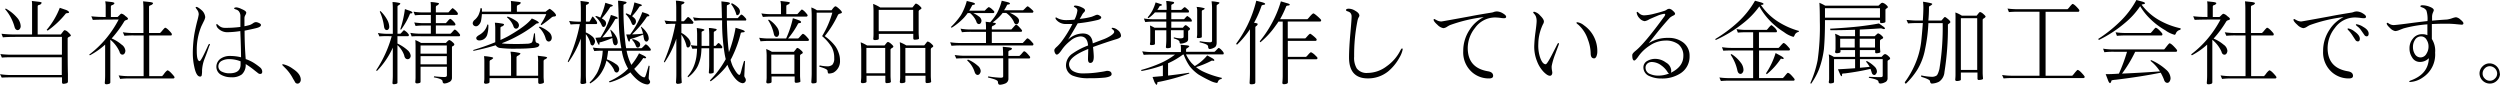 <svg xmlns="http://www.w3.org/2000/svg" viewBox="0 0 549.5 18.59"><title>txt_greeting2</title><g id="レイヤー_2" data-name="レイヤー 2"><path d="M7,.21,8.54.39c.4.05.61.12.61.21S9,1,8.65,1.07s-.37.2-.37.41V7.58h5.08L13.81,7q.27-.37.41-.37a1.49,1.49,0,0,1,.74.43q.6.55.61.72t-.33.29q-.37.19-.37.35,0,6.25.06,7.87v1.64a.38.38,0,0,1-.25.35,2.52,2.52,0,0,1-.74.14q-.29,0-.31-.33V17h-11q-1.39,0-2.25.06L0,16.31a16.23,16.23,0,0,0,2.58.18h11V12.58H2.68q-1.41,0-2.27.08l-.33-.78a21.06,21.06,0,0,0,2.6.14H13.61V8.11H3.54q-2.05,0-2.91.1L.33,7.42a27.57,27.57,0,0,0,3.2.16H7.05V1.23A7.26,7.26,0,0,0,7,.21ZM1.27,1.88a8.93,8.93,0,0,1,2.48,2,3,3,0,0,1,.8,1.88,1,1,0,0,1-.18.57.63.63,0,0,1-.45.29q-.53,0-.72-.7A10,10,0,0,0,1.11,2Zm11.88-.16,1.39.47q.64.27.64.55c0,.07-.11.11-.33.14a1,1,0,0,0-.37.08,19.35,19.35,0,0,1-4,3.77l-.23-.16A16.84,16.84,0,0,0,13.14,1.72Z"/><path d="M23.13.29l1.45.16c.38.07.57.15.57.25s-.15.31-.45.41a.36.36,0,0,0-.33.37V3.73h1.48l.37-.35Q26.55,3,26.7,3a1.73,1.73,0,0,1,.84.51q.59.41.59.61t-.39.29a.83.83,0,0,0-.39.23,24.69,24.69,0,0,1-2.81,3.81A8.25,8.25,0,0,1,26.72,9.8a1.85,1.85,0,0,1,.84,1.35,1.13,1.13,0,0,1-.18.59.55.55,0,0,1-.45.27q-.51,0-.68-.7a7.14,7.14,0,0,0-2-2.58v9.38a.31.31,0,0,1-.21.29,1.82,1.82,0,0,1-.64.12q-.37,0-.37-.31.08-.84.08-1.72V9.8a16,16,0,0,1-3.36,2.36L19.61,12a22.07,22.07,0,0,0,3.71-3.54A23.47,23.47,0,0,0,26.08,4.3q-4.51,0-5.68.08l-.33-.8A23.69,23.69,0,0,0,23,3.73h.23V1.23A6.25,6.25,0,0,0,23.13.29ZM27,7.09a14,14,0,0,0,2.4.16h2.13V2.09q0-1-.08-1.8L33,.45c.43.07.64.15.64.25s-.17.34-.51.45-.37.2-.37.41V7.25h2.42a3.54,3.54,0,0,0,.49-.53q.53-.63.63-.62.27,0,.88.63t.59.78q0,.29-.21.29H32.8v8.93h2.83a3.63,3.63,0,0,0,.49-.59,3.26,3.26,0,0,1,.66-.68q.31,0,.94.68t.64.82q0,.29-.31.29H28.5a15.33,15.33,0,0,0-2.09.1l-.33-.78a14.12,14.12,0,0,0,2.42.16h3.07V7.79H29.44a19.28,19.28,0,0,0-2.09.08Z"/><path d="M46,10.1q-.47,1.39-1,2.73a8.22,8.22,0,0,0-.59,2.66,4.87,4.87,0,0,1-.08,1.09.33.33,0,0,1-.35.25q-.84,0-1.29-2.21a13.58,13.58,0,0,1-.31-2.79,27.06,27.06,0,0,1,.33-4.26q.23-1.33.64-2.93a11.31,11.31,0,0,0,.33-1.46,1.66,1.66,0,0,0-.37-1.05L43,1.68c0-.1.06-.16.2-.16s.56.22,1.05.66a2.3,2.3,0,0,1,.86,1.6,3,3,0,0,1-.33.92q-.27.55-.53,1.09a13.59,13.59,0,0,0-1,5.41q0,2.23.64,2.23.31,0,1.89-3.52c.09-.17.16-.25.2-.25a.14.14,0,0,1,.16.16A1,1,0,0,1,46,10.1ZM57.2,16.25a.73.73,0,0,1-.51-.2L56,15.51A17.87,17.87,0,0,0,54,14.08a2.81,2.81,0,0,1-.84,2.27,3.55,3.55,0,0,1-2.34.63,4.4,4.4,0,0,1-2.13-.49,2,2,0,0,1-1.13-1.82,2.16,2.16,0,0,1,1-1.82,3.5,3.5,0,0,1,2-.55,10.11,10.11,0,0,1,2.42.29q0-1.91-.16-5.76a20.69,20.69,0,0,1-2.79.25,2.74,2.74,0,0,1-2-.76,1.35,1.35,0,0,1-.49-.88c0-.1.06-.16.2-.16q-.08,0,.47.43a1.87,1.87,0,0,0,1.21.41,24.37,24.37,0,0,0,3.42-.2l0-2.27a1.71,1.71,0,0,0-.37-1.21,1.37,1.37,0,0,0-.66-.37c-.25-.1-.37-.19-.37-.25s.19-.2.57-.2A3.7,3.7,0,0,1,53.13,2q1,.41,1,.8a1.42,1.42,0,0,1-.2.51,1.33,1.33,0,0,0-.2.68q0,.31,0,.88v.9a11.75,11.75,0,0,0,1.21-.29,3.39,3.39,0,0,0,.68-.37,1.18,1.18,0,0,1,.61-.25,1.7,1.7,0,0,1,.7.2q.43.19.43.43,0,.43-1,.68t-2.6.57q0,3.16.25,6.25A8.17,8.17,0,0,1,56.06,14a13.6,13.6,0,0,1,1.13.84,1.25,1.25,0,0,1,.45.9Q57.64,16.25,57.2,16.25Zm-4.32-2.77A6.72,6.72,0,0,0,50.36,13a3.34,3.34,0,0,0-1.58.35A1.36,1.36,0,0,0,48,14.65a1.26,1.26,0,0,0,.84,1.13,3.54,3.54,0,0,0,1.6.33q2.44,0,2.44-1.93Z"/><path d="M66.11,17.52a.89.89,0,0,1-.2.59.65.65,0,0,1-.53.27.62.62,0,0,1-.53-.33,6.58,6.58,0,0,0-.41-.7,9.31,9.31,0,0,0-1.62-2.27q-.78-.78-.78-.8c0-.12.06-.17.18-.16a5.63,5.63,0,0,1,2.15,1Q66.11,16.25,66.11,17.52Z"/><path d="M83.06,7.25a12.61,12.61,0,0,0,2.42.18h.86V2.09A15.14,15.14,0,0,0,86.27.45q.51,0,1.23.14.49.08.49.2t-.35.37a.33.33,0,0,0-.27.33V7.42H88a4.13,4.13,0,0,0,.37-.37q.35-.41.43-.41t.64.45q.43.47.43.57,0,.29-.16.29H87.36V9.57A9.24,9.24,0,0,1,89.55,11a1.92,1.92,0,0,1,.72,1.23.81.81,0,0,1-.2.57.59.59,0,0,1-.45.21q-.63,0-.78-.86a5.48,5.48,0,0,0-1.48-2.23V18.2c0,.09-.07.16-.2.21a2.1,2.1,0,0,1-.59.1.27.27,0,0,1-.31-.23q.08-.94.08-1.72V10.47a17.87,17.87,0,0,1-3.5,5.14l-.16-.16a26.09,26.09,0,0,0,3.42-7.5h-.62A19,19,0,0,0,83.39,8Zm.57-4.82a8,8,0,0,1,1.52,2,3.46,3.46,0,0,1,.41,1.48.81.81,0,0,1-.16.49.45.45,0,0,1-.37.21q-.51,0-.62-.78a11.05,11.05,0,0,0-.94-3.28ZM89,2l1.13.39c.34.13.51.26.51.39s-.08.13-.25.16-.25,0-.27.08a16.31,16.31,0,0,1-2,3.54L88,6.39A24,24,0,0,0,89,2Zm1.89.57a14,14,0,0,0,2.4.16H94.7V1.31a6.65,6.65,0,0,0-.06-.86q.55,0,1.33.14.53.08.53.2t-.39.41a.36.36,0,0,0-.31.37V2.73h2.75a4.34,4.34,0,0,0,.39-.43q.47-.51.55-.51t.68.53q.47.51.47.63c0,.22-.07.33-.21.33H95.8v1.8H98a4.85,4.85,0,0,0,.41-.45,2.49,2.49,0,0,1,.51-.49q.21,0,.7.51a2.34,2.34,0,0,1,.49.64c0,.21-.08.31-.25.31H95.8V7.42H99A2.8,2.8,0,0,0,99.43,7q.43-.49.51-.49.23,0,.7.51t.49.66q0,.29-.23.29H92.61A20.14,20.14,0,0,0,90.48,8l-.29-.78a12.61,12.61,0,0,0,2.42.18H94.7V5.61H93.47a16,16,0,0,0-2.13.1l-.29-.78a14.12,14.12,0,0,0,2.42.16H94.7V3.28H93.3a19.28,19.28,0,0,0-2.09.08Zm.39,6.23a8.91,8.91,0,0,1,1.27.64H98l.35-.37q.29-.27.43-.27a1.7,1.7,0,0,1,.59.37q.49.41.49.57a.38.38,0,0,1-.25.35c-.18.08-.27.17-.27.27v6.8a1,1,0,0,1-.7.92,2.28,2.28,0,0,1-.94.27q-.39,0-.43-.51T95.35,17l.08-.23a21.4,21.4,0,0,0,2.27.16q.53,0,.53-.39V14.67H92.44V18c0,.1-.07.18-.2.23a1.91,1.91,0,0,1-.57.1q-.39,0-.39-.33a8.35,8.35,0,0,0,.06-1v-6.8Q91.34,9.49,91.29,8.81Zm1.15,3h5.78V10H92.44Zm0,2.34h5.78v-1.8H92.44Z"/><path d="M112.29.21l1.54.18c.43.05.64.12.64.21s-.17.35-.51.47a.41.41,0,0,0-.35.41V2.58h6.31q.27-.23.47-.37t.39-.27q.18,0,.9.64.53.53.53.78t-.45.27a.9.9,0,0,0-.57.25A26.66,26.66,0,0,1,119,5.53l-.16-.16a12.33,12.33,0,0,0,1.23-2.27H105.92a10.88,10.88,0,0,1-.16,1.31,1.83,1.83,0,0,1-.64,1.17.76.76,0,0,1-.49.2.81.81,0,0,1-.53-.21.71.71,0,0,1-.2-.49,1.15,1.15,0,0,1,.49-.76,3.5,3.5,0,0,0,.78-1,5.52,5.52,0,0,0,.45-1.54l.31.08v.7h6.41V1.23A9.57,9.57,0,0,0,112.29.21ZM108.77,5q.59,0,1.45.16c.38.05.57.12.57.21s-.14.34-.43.43S110,6,110,6.15V8.79q.88-.39,1.64-.8,4.08-2.32,5.25-3.93a8.13,8.13,0,0,1,.9.41q.64.33.64.53c0,.08-.09.12-.27.14s-.31.06-.33.1a26.7,26.7,0,0,1-4.14,2.71,24.06,24.06,0,0,1-3.38,1.54.6.6,0,0,0,.21.08q1,.1,3,.1,1.29,0,2.36-.06a2,2,0,0,0,1-.25,1.19,1.19,0,0,0,.23-.61q.14-.59.27-1.41h.21q.06,1.29.12,1.7a.53.53,0,0,0,.25.37c.39.1.59.25.59.43s-.12.34-.37.49a4.59,4.59,0,0,1-1.23.23q-1.31.14-3.4.14a25.22,25.22,0,0,1-3.67-.16,1.25,1.25,0,0,1-.82-.45.53.53,0,0,1-.1-.14l-.8.23q-1.72.51-4.08,1L104,11q2.7-.82,4.86-1.72V6.23A9.37,9.37,0,0,0,108.77,5Zm-1.64.37.21.08a6.69,6.69,0,0,1-.27,2.25,1.78,1.78,0,0,1-1,1.05,2.09,2.09,0,0,1-.76.14.78.78,0,0,1-.47-.16.51.51,0,0,1-.16-.37q0-.29.66-.68a3.9,3.9,0,0,0,1.09-.9A3.53,3.53,0,0,0,107.13,5.37Zm5.08,6q.63,0,1.54.18.64.1.64.23t-.51.45q-.35.12-.35.41v4h4.75V13.36a7.14,7.14,0,0,0-.08-1.11l1.45.18q.6.1.61.23t-.47.39a.41.41,0,0,0-.31.39V16.8q0,.43.08,1.23c0,.13-.09.23-.27.29a2.23,2.23,0,0,1-.66.12q-.29,0-.33-.33v-.94h-10.7V18a.31.31,0,0,1-.21.29,2.05,2.05,0,0,1-.64.12.34.34,0,0,1-.37-.33,4.12,4.12,0,0,0,.08-.76V13.44a6.76,6.76,0,0,0-.08-1.09q.57,0,1.43.16.59.1.59.23t-.45.41c-.22.07-.33.19-.33.37v3.13h4.71V12.42A7.1,7.1,0,0,0,112.21,11.39Zm-.64-7.73a7.8,7.8,0,0,1,1.93,1,1.21,1.21,0,0,1,.57.88.94.94,0,0,1-.18.55.57.57,0,0,1-.45.23q-.45,0-.61-.61a4.73,4.73,0,0,0-1.41-1.89Zm7.05,2.21a6.37,6.37,0,0,1,2.05,1.21,1.7,1.7,0,0,1,.61,1.21,1,1,0,0,1-.16.57.68.68,0,0,1-.47.29q-.53,0-.72-.7A5.37,5.37,0,0,0,118.44,6Z"/><path d="M130.22,3.65q.18,0,.61.63a1.79,1.79,0,0,1,.43.72c0,.2-.08.29-.25.29h-2.25V7.13a5,5,0,0,1,1.33.8,1.68,1.68,0,0,1,.7,1.13,1.16,1.16,0,0,1-.18.61q-.18.33-.39.33a.53.53,0,0,1-.45-.49,5.35,5.35,0,0,0-1-2v8.83q0,.82.08,1.82c0,.09-.08.16-.25.21a2.31,2.31,0,0,1-.61.1q-.37,0-.41-.31.08-1,.08-1.82V8.48a21.43,21.43,0,0,1-2.73,5.2l-.14-.16a35.21,35.21,0,0,0,2.66-8.22h-.16q-.9,0-1.87.08l-.33-.78a14.26,14.26,0,0,0,2.21.16h.37V2q0-1-.08-1.8l1.35.18c.35.05.53.12.53.21s-.13.3-.39.39-.29.16-.29.31V4.75h.78c.09-.13.21-.32.35-.57S130.17,3.65,130.22,3.65Zm.08,6.8a14.12,14.12,0,0,0,2.42.16h3.85a32.17,32.17,0,0,1-.53-5.1q-.12-4.35-.2-5.35.57,0,1.33.16c.36.05.55.12.55.21s-.12.27-.37.35-.31.18-.31.27a64.06,64.06,0,0,0,.47,8.71q.06.39.12.74H141a2.82,2.82,0,0,0,.43-.39c.29-.31.46-.47.51-.47s.38.17.66.51.45.53.45.61-.05.29-.16.29h-5.16a11.54,11.54,0,0,0,1.05,3.11,13.41,13.41,0,0,0,1.68-2.54l1.05.51c.34.18.51.33.51.43s-.1.16-.31.16l-.31-.08a15.91,15.91,0,0,1-2,2.4Q140.86,17,141.64,17q.18,0,.41-.8l.53-1.78.21.08q-.22,2.52-.21,2.71a1.12,1.12,0,0,0,.16.39,1,1,0,0,1,.16.39.61.61,0,0,1-.62.57q-1.8-.16-3.73-2.66l-.29.21a13.81,13.81,0,0,1-4.26,2l-.16-.21a13.89,13.89,0,0,0,3.54-2.17l.68-.64a11.56,11.56,0,0,1-1.31-3.46l-.08-.47h-3q-.12,1-.29,1.88a7.92,7.92,0,0,1,2,1.05,1.42,1.42,0,0,1,.72,1.07,1.06,1.06,0,0,1-.16.53.48.48,0,0,1-.37.25q-.47,0-.62-.62a5.8,5.8,0,0,0-1.66-2,7.82,7.82,0,0,1-.8,2.11A7.42,7.42,0,0,1,131.39,17a7.06,7.06,0,0,1-1.7,1.35l-.08-.25a6.45,6.45,0,0,0,1.21-1.43,5.72,5.72,0,0,0,.78-1.46,12.7,12.7,0,0,0,.88-4.06q-1.29,0-1.86.08ZM133.05.61l.84.27q.8.19.8.35c0,.09-.1.16-.29.2s-.29.11-.33.21a16.69,16.69,0,0,1-1.8,2.4l.16.1a3.67,3.67,0,0,1,.45.31.91.91,0,0,1,.33.7.86.86,0,0,1-.18.53.46.46,0,0,1-.39.25q-.22,0-.39-.39a4.9,4.9,0,0,0-1.41-1.89l.16-.14a4.36,4.36,0,0,1,.94.35A15.56,15.56,0,0,0,133.05.61Zm1.23,2.68q.55.16,1,.33c.33.1.49.23.49.37s-.08.12-.25.14-.29.06-.31.1a22.2,22.2,0,0,1-2.83,4q1.09-.08,2.17-.2a13.83,13.83,0,0,0-.41-1.43l.06-.08a5.2,5.2,0,0,1,1.21,1.46,2.82,2.82,0,0,1,.37,1.35.7.7,0,0,1-.16.41.39.39,0,0,1-.33.21q-.39,0-.53-.55t-.16-1.05a21.19,21.19,0,0,1-2.54.92c-.2,0-.29.07-.29.14a2.11,2.11,0,0,0,0,.23q-.06.23-.12.23t-.35-.51l-.43-1.05L132,8.22A20.05,20.05,0,0,0,134.28,3.28ZM139.44.53l.86.27q.78.19.78.35c0,.09-.09.16-.27.2s-.29.1-.33.21a12.11,12.11,0,0,1-1.56,2,.24.24,0,0,1,.1.06q.18.14.43.37a1,1,0,0,1,.33.74.81.81,0,0,1-.18.53.49.49,0,0,1-.39.25q-.19,0-.37-.37a5.37,5.37,0,0,0-1.33-2.05l.14-.16a6.27,6.27,0,0,1,.94.43A14.46,14.46,0,0,0,139.44.53Zm1.74,2.13,1.05.35c.33.14.49.29.49.43s-.08.12-.25.14a.68.68,0,0,0-.27.08,20.73,20.73,0,0,1-3.28,3.89q1.11,0,2.42-.16a12,12,0,0,0-.47-1.45l.06-.08a5.51,5.51,0,0,1,1.27,1.39,2.37,2.37,0,0,1,.39,1.27.7.7,0,0,1-.16.41.38.38,0,0,1-.31.21q-.41,0-.55-.55t-.18-1a20.81,20.81,0,0,1-2.6.94c-.2,0-.29.08-.29.14a2.16,2.16,0,0,1-.06.25c0,.16-.09.23-.16.23s-.21-.19-.33-.57q-.08-.29-.31-1l.86,0A18.94,18.94,0,0,0,141.18,2.66Zm-2.11,5.94a2.89,2.89,0,0,1,1.35.61.81.81,0,0,1,.29.64.74.74,0,0,1-.2.47.5.5,0,0,1-.37.14q-.23,0-.41-.45a3.41,3.41,0,0,0-.82-1.27Z"/><path d="M146.06,4.51a14.12,14.12,0,0,0,2.42.16h.16V1.93a17.77,17.77,0,0,0-.08-1.78q.55,0,1.35.16c.35.05.53.12.53.21s-.13.31-.39.39-.29.16-.29.31V4.67h.53a2.76,2.76,0,0,0,.43-.43c.29-.34.46-.51.51-.51s.39.18.7.55.49.57.49.64-.08.31-.23.31h-2.42v2a4.53,4.53,0,0,1,1.33,1,2.15,2.15,0,0,1,.7,1.35,1.07,1.07,0,0,1-.18.59.48.48,0,0,1-.39.27q-.31,0-.37-.45a7,7,0,0,0-1.09-2.38v8.69q0,.82.08,1.8c0,.1-.08.18-.25.23a2.31,2.31,0,0,1-.61.1.36.36,0,0,1-.41-.33q.08-1,.08-1.8V8.5a21.78,21.78,0,0,1-2.58,5.23l-.16-.14a38.52,38.52,0,0,0,2.54-8.36q-1.45,0-2.05.06Zm5.78,5.41a11,11,0,0,0,1.39.14q0-1.05,0-2.48,0-.57-.08-1.43l1,.16q.68.12.68.25t-.35.27c-.17.07-.26.15-.27.25q0,1.8,0,3h1.68V7.79a15.48,15.48,0,0,0-.08-1.64q.49,0,1.19.14.53.06.53.2t-.37.37a.32.32,0,0,0-.27.31v2.91h.41a2.15,2.15,0,0,0,.27-.31,1.58,1.58,0,0,1,.33-.31q.18,0,.53.39t.33.47c0,.2-.05.29-.16.29h-1.72v5.25c0,.09-.07.16-.2.21a2,2,0,0,1-.59.1q-.27,0-.29-.23.08-.94.08-1.72V10.61h-1.7a12.2,12.2,0,0,1-.08,1.27,8.12,8.12,0,0,1-.53,2.15,5.13,5.13,0,0,1-.86,1.52A6.69,6.69,0,0,1,151.22,17l-.08-.23a8.05,8.05,0,0,0,1.29-2.05,9.29,9.29,0,0,0,.64-2.25,14.74,14.74,0,0,0,.14-1.78c-.44,0-.79,0-1,.06Zm.49-6.11a12.61,12.61,0,0,0,2.42.18h3.93q-.06-2.89-.12-3.69l1.33.16c.36.07.55.15.55.25s-.12.25-.37.33-.31.18-.31.27q0,1.43,0,2.68h2.4l.33-.37q.37-.41.43-.41.23,0,.66.45t.45.57c0,.2-.05.29-.16.29h-4.1q.06,3,.25,5.16.08,1,.2,1.78a28.68,28.68,0,0,0,1.46-5.35q.64.18,1.29.39t.72.39c0,.14-.12.21-.37.21s-.49.09-.49.16a25.81,25.81,0,0,1-1.74,4.9,10.85,10.85,0,0,1-.51,1,9.1,9.1,0,0,0,.47,1.39q1,1.91,1.48,1.91.19,0,.43-1t.59-2.09l.21.08q-.16,3-.16,3.28a1.13,1.13,0,0,0,.2.41,1.19,1.19,0,0,1,.14.45.73.73,0,0,1-.7.7q-1.33-.14-2.71-2.62a9.54,9.54,0,0,1-.64-1.43l-.41.57a17.94,17.94,0,0,1-3.28,3.07l-.16-.21A20.67,20.67,0,0,0,159.52,13a14.6,14.6,0,0,1-.29-1.46,42,42,0,0,1-.51-6q0-.55,0-1.07h-3.95a20.15,20.15,0,0,0-2.13.08ZM160.85.7a4.84,4.84,0,0,1,1.46,1.05,1.2,1.2,0,0,1,.33.74,1,1,0,0,1-.16.55.6.6,0,0,1-.49.31q-.12,0-.23-.45a6.36,6.36,0,0,0-1.07-2Z"/><path d="M174.27,4q.64.19,1.21.41c.39.13.59.28.59.45s-.1.17-.29.2-.33.07-.35.12a18.32,18.32,0,0,1-2.21,3.28h2.21a3.27,3.27,0,0,0,.47-.49q.47-.53.55-.53.27,0,.78.55t.57.68c0,.22-.08.33-.23.33h-8.28a19.81,19.81,0,0,0-2.13.08l-.29-.78a14.12,14.12,0,0,0,2.42.16h3.5A21.58,21.58,0,0,0,174.27,4ZM171.54.21,173,.39c.4.05.61.12.61.21s-.16.33-.47.43a.35.35,0,0,0-.31.35V3.11h2.42a5.14,5.14,0,0,0,.43-.47c.33-.36.51-.55.57-.55s.41.2.76.59.51.61.51.68-.08.29-.25.29h-7.5a19.29,19.29,0,0,0-2.09.08l-.33-.78a14.12,14.12,0,0,0,2.42.16h1.89v-2A6.25,6.25,0,0,0,171.54.21Zm-3.12,10.57a7.88,7.88,0,0,1,1.25.61h4.82l.49-.61c.1-.17.21-.25.31-.25a1.78,1.78,0,0,1,.61.39q.55.45.55.64t-.33.33q-.27.16-.27.35v4.32q0,.47.08,1.33c0,.09-.09.16-.27.21a2.62,2.62,0,0,1-.66.1q-.33,0-.33-.31V16.8h-5.08V18c0,.1-.07.18-.2.23a2,2,0,0,1-.59.1q-.37,0-.37-.33a6.33,6.33,0,0,0,.08-1V12.17A11.94,11.94,0,0,0,168.41,10.78ZM169,4.3a6.1,6.1,0,0,1,1.72,1.6,2.44,2.44,0,0,1,.53,1.45,1,1,0,0,1-.16.51.48.48,0,0,1-.37.25q-.47,0-.62-.61a8.76,8.76,0,0,0-1.27-3.07Zm.53,11.93h5.08V12h-5.08ZM183.64,1.39q.22,0,.9.64.51.47.51.7c0,.1-.12.19-.37.25s-.45.2-.49.29a23.17,23.17,0,0,1-2.91,4.67,10.68,10.68,0,0,1,2.32,2.21,5.64,5.64,0,0,1,.74,1.48,4.63,4.63,0,0,1,.29,1.64,2.85,2.85,0,0,1-1.46,2.7,3.09,3.09,0,0,1-1,.2q-.23,0-.27-.61-.06-.43-1.82-.9l.08-.29a8.29,8.29,0,0,0,1.64.21,1.67,1.67,0,0,0,1.15-.35,2,2,0,0,0,.41-1.43,4.88,4.88,0,0,0-.55-2.44,10.14,10.14,0,0,0-2.11-2.42,20.65,20.65,0,0,0,2.25-5.16H179.5V18c0,.1-.07.19-.21.25a2.62,2.62,0,0,1-.59.08q-.37,0-.37-.33.08-1.09.08-1.93V3.44q0-.74-.08-1.8a5.72,5.72,0,0,1,1.23.61h3.22c.18-.25.34-.46.49-.62S183.55,1.39,183.64,1.39Z"/><path d="M189.18,9.3a7.8,7.8,0,0,1,1.41.7h3.83l.45-.57c.13-.14.24-.21.33-.21a1.71,1.71,0,0,1,.59.35q.57.49.57.66t-.31.33q-.31.18-.31.37v5.7q0,.47.08,1.31c0,.09-.08.18-.23.25a3.65,3.65,0,0,1-.7.08q-.29,0-.29-.33V16.64h-4.14v1.31q0,.14-.23.23a2.52,2.52,0,0,1-.62.1q-.39,0-.39-.33a7.37,7.37,0,0,0,.08-1.07v-6A15.4,15.4,0,0,0,189.18,9.3Zm1.25,6.8h4.14V10.53h-4.14ZM191.91.86a8,8,0,0,1,1.56.78h7.09l.49-.62c.1-.16.21-.23.31-.23a1.84,1.84,0,0,1,.61.35q.57.49.57.66t-.35.33q-.27.18-.27.37V7.09q0,.49.08,1.35c0,.09-.08.16-.25.21a3.57,3.57,0,0,1-.68.08q-.33,0-.33-.29v-1h-7.58V8.52c0,.08-.07.15-.21.21a3,3,0,0,1-.64.08q-.37,0-.37-.29A8.06,8.06,0,0,0,192,7.42v-5A15.4,15.4,0,0,0,191.91.86Zm1.23,6h7.58V2.17h-7.58Zm4.63,2.42a7.55,7.55,0,0,1,1.43.7h3.95l.49-.62q.16-.23.29-.23a1.73,1.73,0,0,1,.63.35q.57.49.57.66t-.31.33a.48.48,0,0,0-.23.37v5.78q0,.47.08,1.31c0,.09-.08.18-.25.25a3.8,3.8,0,0,1-.68.08q-.31,0-.31-.33V16.64H199v1.31c0,.09-.07.17-.21.23a2.41,2.41,0,0,1-.64.1q-.37,0-.37-.33a7.37,7.37,0,0,0,.08-1.07v-6A15.4,15.4,0,0,0,197.77,9.3Zm1.23,6.8h4.39V10.53H199Z"/><path d="M220.18.16q.63.14,1.21.29c.39.09.59.2.59.33s-.1.17-.31.2-.29.06-.31.1a9.84,9.84,0,0,1-.66,1.17h4.18a4.11,4.11,0,0,0,.39-.35q.47-.51.61-.51t.84.63c.29.26.43.42.43.49s-.08.29-.23.29h-5a6.81,6.81,0,0,1,1.37.76q.7.49.7,1a.94.94,0,0,1-.18.55.49.49,0,0,1-.39.23q-.43,0-.61-.62a5.09,5.09,0,0,0-1.64-1.87h-.8a5,5,0,0,1-.51.61,9.7,9.7,0,0,1-1.72,1.5l.12,0q.64.1.64.23t-.53.45A.4.4,0,0,0,218,6v.47h4.3l.45-.49q.47-.55.55-.55.27,0,.8.59t.55.68q0,.29-.23.29H218V9.45h6.8l.45-.47q.47-.55.55-.55.27,0,.8.57t.55.66c0,.22-.08.33-.23.33H211.27a19.81,19.81,0,0,0-2.13.08l-.29-.78a14.12,14.12,0,0,0,2.42.16h5.45V7h-3.18a19.55,19.55,0,0,0-2.11.08l-.31-.78a12.61,12.61,0,0,0,2.42.18h3.18v-.7a7.1,7.1,0,0,0-.08-1l1,.12a11.87,11.87,0,0,0,1.5-2A11.9,11.9,0,0,0,220.18.16ZM212.5.21l1.25.31q.55.16.55.33c0,.1-.1.17-.29.2s-.29.06-.31.1q-.33.64-.66,1.19h3.4a3.07,3.07,0,0,0,.33-.33q.47-.45.59-.45a2.51,2.51,0,0,1,.78.55q.41.37.41.47c0,.2-.08.29-.25.29h-4.39a6.53,6.53,0,0,1,1.21.72,1.26,1.26,0,0,1,.61.92,1,1,0,0,1-.16.55.48.48,0,0,1-.37.23q-.47,0-.62-.62a4.87,4.87,0,0,0-1.37-1.8h-.51a10.83,10.83,0,0,1-.8,1,13.37,13.37,0,0,1-2.73,2.23L209,5.94a15.88,15.88,0,0,0,2.23-2.64A12.52,12.52,0,0,0,212.5.21Zm-2.66,11.88a14.12,14.12,0,0,0,2.42.16h8.22V12a16.36,16.36,0,0,0-.08-1.72l1.43.14q.59.1.59.23,0,.29-.45.41c-.22.07-.33.19-.33.37v.86h2.42a3.31,3.31,0,0,0,.47-.45q.47-.57.55-.57.27,0,.8.59t.55.68c0,.21-.08.31-.23.31h-4.55v4.36a1.11,1.11,0,0,1-.72,1.15,3.61,3.61,0,0,1-1.13.27c-.29,0-.44-.2-.45-.61s-.81-.64-2.21-1l.08-.23a20.34,20.34,0,0,0,2.71.29,1,1,0,0,0,.47-.08.36.36,0,0,0,.1-.29V12.81h-8.22q-1.48,0-2.09.06Zm2.91,1a7.55,7.55,0,0,1,2.13,1.33,1.65,1.65,0,0,1,.68,1.17,1,1,0,0,1-.2.59.55.55,0,0,1-.45.29q-.49,0-.7-.7a5.68,5.68,0,0,0-1.64-2.5Z"/><path d="M232,4c0-.13.06-.2.18-.2q-.16,0,.55.33a4.33,4.33,0,0,0,1.64.29q.78,0,1.8-.1a5.81,5.81,0,0,0,.64-2,.68.68,0,0,0-.39-.62c-.26-.14-.39-.23-.39-.25s.08-.23.25-.23a3.46,3.46,0,0,1,1.43.37q.78.33.78.7a.68.68,0,0,1-.2.39,2.07,2.07,0,0,0-.39.47q-.29.57-.59,1A14.58,14.58,0,0,0,240,3.67l.66-.27a1.69,1.69,0,0,1,.49-.16,1,1,0,0,1,.57.21q.33.19.33.37,0,.37-.78.57a32.51,32.51,0,0,1-4.39.74q-1.19,2.09-2.13,3.61A4.64,4.64,0,0,1,238,7.36q2,0,2.19,2.17l2.11-.8a8.62,8.62,0,0,0,1.6-.74q1-.6,1-1a.59.59,0,0,0-.27-.45q-.29-.25-.29-.31c0-.08.07-.12.21-.12a2,2,0,0,1,1.11.49,1.64,1.64,0,0,1,.74,1.27q0,.41-.9.7-2.11.63-5.25,1.76.16,1.56.16,2.13,0,1.37-.76,1.37-.51,0-.51-.86,0-.18.06-2.21-4.22,1.7-4.22,3.36A1.75,1.75,0,0,0,236,15.7a4.15,4.15,0,0,0,1.91.43,22.58,22.58,0,0,0,3.85-.29,14,14,0,0,0,1.52-.27q1.05,0,1.05.74,0,.53-1.43.74a30.62,30.62,0,0,1-3.5.14,9,9,0,0,1-3.59-.55,2.43,2.43,0,0,1-1.5-2.4,3.14,3.14,0,0,1,1.48-2.5A14.9,14.9,0,0,1,239.16,10Q239,8,237.48,8a3.84,3.84,0,0,0-2.25,1,8.75,8.75,0,0,0-1.8,1.88Q232.68,12,232.29,12q-.23,0-.41-.37a1.38,1.38,0,0,1-.14-.59q0-.29.59-.8a8.29,8.29,0,0,0,1-1.11,24.38,24.38,0,0,0,2.38-3.85l-1.39,0a2.76,2.76,0,0,1-1.8-.59Q232,4.24,232,4Z"/><path d="M259.5,9.84l1.35.12q.55.08.55.2t-.43.41a.37.37,0,0,0-.27.37v.45h6.23a2.82,2.82,0,0,0,.43-.39c.29-.31.46-.47.51-.47s.38.17.66.51a2.07,2.07,0,0,1,.45.61c0,.21-.06.31-.18.31h-8.11a8.76,8.76,0,0,0,1.17,1.84,9.74,9.74,0,0,0,.76.72,10.49,10.49,0,0,0,2.73-2.34l1.11.61c.3.18.45.33.45.43s-.08.14-.21.16l-.31-.08a19.87,19.87,0,0,1-3.5,1.45,8.45,8.45,0,0,0,1.48.94,19.92,19.92,0,0,0,4.2,1.43l-.08.25a.88.88,0,0,0-.76.51q-.12.35-.25.35a4.67,4.67,0,0,1-1.46-.47,27.17,27.17,0,0,1-2.6-1.39,9.16,9.16,0,0,1-1.89-1.76A11.06,11.06,0,0,1,260.18,12H260a16.92,16.92,0,0,1-3.26,1.91v2.7q2.36-.27,4.61-.62l.08.16a48.31,48.31,0,0,1-6.45,1.8c-.4.05-.61.12-.61.21l0,.25q-.1.23-.18.23t-.43-.57l-.43-1.15,2.27-.2V14.34a26.5,26.5,0,0,1-4.71,1.27l-.06-.23a30.73,30.73,0,0,0,4.3-1.52A15.89,15.89,0,0,0,258.27,12h-4.79q-1.48,0-2.09.06l-.33-.78a14.12,14.12,0,0,0,2.42.16h6.09V10.7A4.82,4.82,0,0,0,259.5,9.84ZM254,.53l.9.29q.49.14.49.25c0,.1-.09.17-.27.2s-.23.07-.25.12a9.21,9.21,0,0,1-.49.78h2.05V1.88a12.47,12.47,0,0,0-.1-1.66q.49,0,1.23.14.51.06.51.18,0,.27-.37.39a.31.31,0,0,0-.25.31v.94h2.17a2.67,2.67,0,0,0,.31-.25q.35-.35.47-.35c.09,0,.3.16.63.47s.31.34.31.39c0,.21-.05.31-.16.31h-3.73V4.22h2.79a3.13,3.13,0,0,0,.33-.35q.33-.35.39-.35t.61.41a1.81,1.81,0,0,1,.39.51c0,.21,0,.31-.14.31h-4.37V6.09H260l.27-.33q.23-.23.35-.23t.49.31q.45.35.45.47a.36.36,0,0,1-.18.31c-.16.07-.23.15-.23.25V8.65q0,.51-.7.74a2.87,2.87,0,0,1-.94.2q-.23,0-.25-.39T258,8.44V8.2a6.28,6.28,0,0,0,1.46.23q.7,0,.7-.33V6.64h-2.79v3.67c0,.09-.07.16-.21.21a2.56,2.56,0,0,1-.57.08.3.3,0,0,1-.33-.23,16.61,16.61,0,0,0,.1-1.72v-2h-2.5v3c0,.07-.08.13-.23.2a3,3,0,0,1-.55.06q-.33,0-.33-.25a2.83,2.83,0,0,0,.08-.68V6.48a5.94,5.94,0,0,0-.08-.88,7.19,7.19,0,0,1,1,.49h2.6V4.75h-2.5a16,16,0,0,0-2.13.1l-.29-.78a14.12,14.12,0,0,0,2.42.16h2.5V2.73h-2.5A7.34,7.34,0,0,1,252.41,4l-.16-.18a8.87,8.87,0,0,0,1-1.41A10.15,10.15,0,0,0,254,.53Zm9.06,1q.45,0,1.11.14t.61.18q0,.23-.39.35a.33.33,0,0,0-.23.35V8.11c0,.08-.07.14-.2.18a2.82,2.82,0,0,1-.59.08c-.18,0-.29-.05-.31-.16a4,4,0,0,0,.08-.62V2.17A2.68,2.68,0,0,0,263,1.48ZM266.3.29q.49,0,1.21.14.53.06.53.18t-.37.37a.32.32,0,0,0-.25.33V9.38q0,.88-.59,1.11a2.38,2.38,0,0,1-.9.29c-.25,0-.38-.19-.39-.57s-.7-.63-1.89-.92l.08-.23a16.43,16.43,0,0,0,2.21.23.57.57,0,0,0,.37-.1c.07,0,.1-.14.1-.31V1.8A10.11,10.11,0,0,0,266.3.29Z"/><path d="M276.13.16l1.27.33q.68.19.68.37t-.39.21a.69.69,0,0,0-.39.16A21.31,21.31,0,0,1,275.64,5l.45.08q.35.1.35.18a.55.55,0,0,1-.31.45.43.43,0,0,0-.21.41v12a.39.39,0,0,1-.23.33,3.15,3.15,0,0,1-.62.08q-.41,0-.41-.31.08-1.21.08-2.42V6.43a20.12,20.12,0,0,1-2.87,3.42l-.16-.25a26.94,26.94,0,0,0,2.5-4.1A26.44,26.44,0,0,0,276.13.16Zm5.41.14,1.25.37q.7.18.7.35t-.41.21c-.21,0-.33.09-.37.16a23.15,23.15,0,0,1-1.35,2.83h6a3.55,3.55,0,0,0,.49-.53q.64-.74.84-.74t1.13.84q.57.53.57.64,0,.31-.29.31h-7.05V8.44h3.85a5,5,0,0,0,.41-.43q.51-.59.66-.59t.94.68c.33.3.49.48.49.55,0,.22-.08.33-.23.33h-6.11V12.5h4a2.68,2.68,0,0,0,.43-.43q.51-.59.68-.59a3.12,3.12,0,0,1,.94.7q.47.43.47.55,0,.29-.23.29h-6.27v5.08a.34.34,0,0,1-.21.29,2.05,2.05,0,0,1-.64.12q-.37,0-.37-.31a15.85,15.85,0,0,0,.08-1.82V4.75H281q-.25.41-.51.74a18.52,18.52,0,0,1-3.46,3.81l-.14-.23a23.8,23.8,0,0,0,2.58-3.81A23.81,23.81,0,0,0,281.54.29Z"/><path d="M300.64,17.23q-4.12,0-4.12-4.59,0-2.05.29-5.29t.27-3.69a1.17,1.17,0,0,0-.33-.9,2,2,0,0,0-.61-.29q-.29-.12-.29-.23,0-.33.63-.33a2.78,2.78,0,0,1,1.39.45q.92.51.92,1.09a.9.9,0,0,1-.18.41,2.84,2.84,0,0,0-.23.68,38.31,38.31,0,0,0-.74,7.89,4.54,4.54,0,0,0,.57,2.6,2.7,2.7,0,0,0,2.38,1,7,7,0,0,0,4.22-1.48,9.38,9.38,0,0,0,3-3.48q.23-.43.37-.43c.08,0,.12.09.12.27a5.7,5.7,0,0,1-.72,1.78,10.54,10.54,0,0,1-2.46,3A7,7,0,0,1,300.64,17.23Z"/><path d="M330.59,4c-.13,0-.42,0-.86-.08a10.52,10.52,0,0,0-1.15-.08,5.42,5.42,0,0,0-4.37,2.3,7.09,7.09,0,0,0-1.6,4.41q0,4.38,4.47,5.12,1.11.19,1.11,1,0,.57-.9.57A5.56,5.56,0,0,1,323.71,16a5.78,5.78,0,0,1-2.09-4.79A8.28,8.28,0,0,1,323,6.58a7.6,7.6,0,0,1,3.14-2.83,33.87,33.87,0,0,0-7.42,1.76,6.59,6.59,0,0,0-.72.41,1.73,1.73,0,0,1-.74.27,2.38,2.38,0,0,1-1.31-.74q-.84-.74-.84-1.11c0-.1.06-.16.18-.16l.51.27a2.17,2.17,0,0,0,1,.27q.16,0,6.43-1.15,1.54-.31,4.73-.82a3.09,3.09,0,0,0,.51-.16,3,3,0,0,1,.55-.08,2.77,2.77,0,0,1,1.29.41q.74.43.74.76T330.59,4Z"/><path d="M342.52,9.47c.09,0,.14.05.14.16s-.27.75-.8,2.21a15,15,0,0,0-.8,2.68,4.14,4.14,0,0,0,.06.94,4.28,4.28,0,0,1,.08.55q-.08.68-.59.64t-1.31-.84a6.89,6.89,0,0,1-1.45-2.32,8.45,8.45,0,0,1-.62-3.5,30,30,0,0,1,.29-3.09q.22-1.64.23-2.19a2.81,2.81,0,0,0-.18-1.13,2,2,0,0,0-.37-.55c-.13-.14-.2-.24-.2-.29s.07-.16.2-.16a2.46,2.46,0,0,1,1.33.84q.84.82.82,1.33a1.18,1.18,0,0,1-.2.57c-.17.36-.26.57-.27.61a10.07,10.07,0,0,0-.76,3.73,8.22,8.22,0,0,0,.43,3.07q.51,1.39,1.19,1.39.29,0,1.33-2,.64-1.23,1.27-2.48Q342.45,9.47,342.52,9.47Zm7.87,3.36q-.76,0-.76-1.13a9,9,0,0,0-.61-3,7.43,7.43,0,0,0-2.17-3.32,1.18,1.18,0,0,1-.35-.33c0-.1.05-.16.2-.16a3,3,0,0,1,1.46.68,6.87,6.87,0,0,1,2.93,5.72,2.8,2.8,0,0,1-.2,1.11Q350.69,12.83,350.39,12.83Z"/><path d="M365.13,17.25a6,6,0,0,1-2.5-.49,2.07,2.07,0,0,1-1.41-1.89,1.6,1.6,0,0,1,.86-1.48,3.48,3.48,0,0,1,1.84-.45,3.94,3.94,0,0,1,2.25.8,2.2,2.2,0,0,1,1.17,1.74,1.39,1.39,0,0,1-.08.51Q370,14.65,370,12.3a3.16,3.16,0,0,0-1.11-2.58,4.55,4.55,0,0,0-2.85-.8A6.2,6.2,0,0,0,362.64,10,8.88,8.88,0,0,0,360,12.56q-.55.74-.78.74-.45,0-.45-1.19,0-.35.7-.92,2-1.6,6.31-7.52a1.16,1.16,0,0,0,.23-.43.19.19,0,0,0-.21-.21,6.18,6.18,0,0,0-1.62.49q-1.13.47-1.66.72a2.92,2.92,0,0,1-1,.41A1.78,1.78,0,0,1,360.36,4a2.08,2.08,0,0,1-.62-1.25c0-.09.06-.14.18-.14a5,5,0,0,1,.43.37,1.56,1.56,0,0,0,1.09.39A10.38,10.38,0,0,0,363.66,3q1.33-.33,2.25-.64a1.77,1.77,0,0,0,.49-.27,1.11,1.11,0,0,1,.51-.16,1.38,1.38,0,0,1,.78.43q.49.41.49.66t-.45.43a3.47,3.47,0,0,0-.7.45q-1.09,1.19-2.4,2.77l-2.25,2.83a7.73,7.73,0,0,1,4.32-1.17,5.16,5.16,0,0,1,3.26,1,3.61,3.61,0,0,1,1.41,3,4.35,4.35,0,0,1-2,3.79A7.32,7.32,0,0,1,365.13,17.25Zm1.76-1.09a.67.67,0,0,1-.35-.31,5,5,0,0,0-1.37-1.46,3.54,3.54,0,0,0-2.07-.76,1.5,1.5,0,0,0-1,.33,1.19,1.19,0,0,0-.41.92,1.47,1.47,0,0,0,1,1.39,4.44,4.44,0,0,0,1.84.35A6.25,6.25,0,0,0,366.88,16.15Z"/><path d="M385.75.16l1.19.33q.68.19.68.37t-.41.21l-.18,0a12.9,12.9,0,0,0,3.85,3.73,16.91,16.91,0,0,0,4.53,2l-.06.21a1.16,1.16,0,0,0-.88.7q-.16.39-.29.39a6,6,0,0,1-2.07-1.05,15.85,15.85,0,0,1-3.22-2.64,15.17,15.17,0,0,1-2.19-3,17.87,17.87,0,0,1-3.63,3.75,28,28,0,0,1-5.94,3.63L377,8.59a30.66,30.66,0,0,0,4.94-3.67A19.71,19.71,0,0,0,385.75.16Zm-4.06,6.23a12.61,12.61,0,0,0,2.42.18h4.22a2.79,2.79,0,0,0,.43-.49q.49-.55.59-.55t.74.57a2.36,2.36,0,0,1,.49.7c0,.2-.07.29-.21.29h-3.75v3.44h4.3a3.27,3.27,0,0,0,.47-.49q.53-.59.63-.59.25,0,.82.61t.59.72c0,.21-.08.31-.23.31h-6.56v6.07h5.23a3.51,3.51,0,0,0,.49-.53q.51-.63.59-.62.31,0,.88.63t.63.78c0,.21-.08.31-.23.31H380.34a19,19,0,0,0-2.09.08l-.33-.78a16.19,16.19,0,0,0,2.42.14h5V11.09h-4.43q-1.48,0-2.13.06l-.29-.78a14.12,14.12,0,0,0,2.42.16h4.43V7.09h-1.23a20.15,20.15,0,0,0-2.13.08Zm-1.11,5.49a7.56,7.56,0,0,1,2,1.84,2.73,2.73,0,0,1,.64,1.66,1,1,0,0,1-.2.59.58.58,0,0,1-.43.27q-.53,0-.7-.7a9.86,9.86,0,0,0-1.5-3.52Zm10.86,1a15.32,15.32,0,0,1-3.11,3.44l-.16-.21a16.81,16.81,0,0,0,2.11-4.45l1.25.68c.35.22.53.38.53.49s-.08.12-.21.14Z"/><path d="M413.79.61a1.83,1.83,0,0,1,.59.29q.57.45.57.66c0,.08-.07.16-.2.23a1.82,1.82,0,0,0-.33.29V4.75q0,.16-.23.23a2.52,2.52,0,0,1-.62.1c-.22,0-.33-.08-.33-.23V4.43H401.13v.23q0,3.52-.23,6.13a19.89,19.89,0,0,1-1.07,4.41,15.52,15.52,0,0,1-1.76,3.22l-.16-.16a23,23,0,0,0,1.6-5A51.72,51.72,0,0,0,400,4.67q0-2.81-.1-4.06a10.57,10.57,0,0,1,1.27.63h11.72l.47-.43A.56.56,0,0,1,413.79.61ZM401.13,1.8V3.89h12.09V1.8Zm12.34,4.43q-2.29.16-4.69.27V7.95h3.28l.47-.43a.48.48,0,0,1,.31-.18,1.62,1.62,0,0,1,.57.33q.51.43.51.61t-.37.33c-.22.1-.33.23-.33.37v1.25a11.39,11.39,0,0,0,.08,1.15c0,.1-.07.18-.21.23a2.41,2.41,0,0,1-.64.1q-.29,0-.29-.23V11h-3.36V12.5h4.77l.35-.37a.86.86,0,0,1,.43-.25,1.53,1.53,0,0,1,.59.33c.34.3.51.5.51.61s-.08.24-.25.33-.31.18-.31.29v3.81a.91.91,0,0,1-.64.86,2.18,2.18,0,0,1-.92.25q-.41,0-.45-.45t-2.13-.82l.08-.21q1.56.08,2.5.08.49,0,.49-.31V13h-5v1.89q1.07-.08,2.13-.2a6.53,6.53,0,0,0-.8-1.13l.16-.16A6.91,6.91,0,0,1,412,14.61a1.58,1.58,0,0,1,.55,1.09.83.83,0,0,1-.18.51q-.18.27-.37.27-.47,0-.62-.62c-.08-.26-.16-.5-.25-.72q-2.54.6-5.66,1c-.39,0-.59.07-.59.14s0,.15,0,.25-.08.23-.12.23-.23-.18-.35-.53l-.43-1q1.93-.1,3.77-.23V13h-4.63v5c0,.1-.07.18-.2.23a2,2,0,0,1-.59.1q-.37,0-.37-.33a2.83,2.83,0,0,0,.08-.68V12.87a6.74,6.74,0,0,0-.08-.92,6.7,6.7,0,0,1,1.11.55h4.67V11h-3.2v.37c0,.1-.07.18-.21.23a2.05,2.05,0,0,1-.57.1q-.41,0-.41-.33a2.27,2.27,0,0,0,.1-.68V8.36a5.18,5.18,0,0,0-.1-.94,6.27,6.27,0,0,1,1.13.53h3.26V6.54q-2.62.1-5.41.1l-.08-.33q4.06-.23,6.45-.51t4.28-.64q.53.35.78.55.55.35.55.53c0,.1-.08.16-.25.16Zm-9,4.22h3.2V8.52h-3.2Zm4.3-1.93v1.93h3.36V8.52Z"/><path d="M419.06,4.38q1.5.14,2.29.14h1.29q.1-1.46.12-2.71a10.8,10.8,0,0,0-.08-1.43q.6.08,1.19.2.84.16.84.29t-.37.37q-.35.12-.35.33,0,1.6-.14,2.95h2.87l.37-.41q.27-.37.41-.37t.72.49q.47.41.47.63c0,.08-.09.18-.27.31s-.27.19-.27.29a61.1,61.1,0,0,1-.76,10.39,2.78,2.78,0,0,1-1.19,2.11,3.87,3.87,0,0,1-1.56.41q-.37,0-.43-.57-.1-.37-1.93-.92v-.31a11.7,11.7,0,0,0,2.36.31,1.79,1.79,0,0,0,.94-.23q.35-.14.7-1.48A56,56,0,0,0,427,5.08h-3.14a35.06,35.06,0,0,1-.72,5.7,13.41,13.41,0,0,1-1.68,4.49,16.18,16.18,0,0,1-2.58,3.16l-.23-.33a19.81,19.81,0,0,0,2.27-3.95,17.59,17.59,0,0,0,1.41-5.49q.19-1.91.31-3.59h-1.25q-1.21,0-2,.08Zm10.72-1.64a6.28,6.28,0,0,1,1.43.7h3.26l.47-.59a.42.42,0,0,1,.31-.2,1.61,1.61,0,0,1,.61.35q.57.49.57.64t-.33.37q-.31.16-.31.35V15.94q0,.47.08,1.31,0,.16-.23.23a2.92,2.92,0,0,1-.7.1q-.29,0-.29-.33V15.94H431V17.5c0,.09-.08.16-.23.21a2.35,2.35,0,0,1-.62.1q-.39,0-.39-.31a10.43,10.43,0,0,0,.06-1.11V4.3Q429.84,3.48,429.79,2.73ZM431,15.37h3.59V4H431Z"/><path d="M441.25,1.88a16.19,16.19,0,0,0,2.42.14h10.76a2.45,2.45,0,0,0,.49-.53q.53-.63.63-.62.27,0,.88.63t.61.76c0,.22-.08.33-.25.33h-7.17V16.64h5.86a3.88,3.88,0,0,0,.51-.59q.57-.68.66-.68.29,0,.92.68t.64.82q0,.29-.31.29H442.48a19,19,0,0,0-2.09.08l-.33-.76a14.12,14.12,0,0,0,2.42.16h5.8V2.58h-4.61a19.55,19.55,0,0,0-2.11.08Z"/><path d="M469.58,0l1.21.33q.68.19.68.37t-.41.23a1,1,0,0,0-.33.1,12.44,12.44,0,0,0,4,3.48,16.65,16.65,0,0,0,4.59,1.72l-.08.33a1.24,1.24,0,0,0-.94.68c-.1.27-.21.41-.31.41a6.18,6.18,0,0,1-2.07-1,15.93,15.93,0,0,1-3.22-2.42,13.21,13.21,0,0,1-2.29-2.87,17.09,17.09,0,0,1-3.38,3.71,27.17,27.17,0,0,1-5.68,3.71l-.18-.21a30.05,30.05,0,0,0,4.71-3.73A19.25,19.25,0,0,0,469.58,0Zm-7.32,10.7a14.12,14.12,0,0,0,2.42.16h11a6.54,6.54,0,0,0,.51-.62q.57-.72.66-.72.31,0,1,.72t.68.86q0,.29-.31.29h-8.91a29.35,29.35,0,0,1-2.89,4.79q4.3-.19,8.34-.49a9.33,9.33,0,0,0-2.09-2.32l.14-.16a11.82,11.82,0,0,1,3.28,2.09,2.63,2.63,0,0,1,1,1.88,1.37,1.37,0,0,1-.2.7.63.63,0,0,1-.49.33q-.57,0-.78-.78a12.3,12.3,0,0,0-.7-1.45q-4.35.88-9.82,1.54c-.64.05-1,.12-1,.21a1.87,1.87,0,0,0-.08.27c-.09.18-.18.27-.25.27s-.29-.21-.43-.64l-.51-1.33q1.48,0,2.91-.12a37.46,37.46,0,0,0,1.78-4.8h-2.87a15.55,15.55,0,0,0-2.11.1ZM465,7.09a14.12,14.12,0,0,0,2.42.16h5.29a3.51,3.51,0,0,0,.49-.53q.53-.63.61-.62.29,0,.9.63t.59.78c0,.2-.07.29-.21.29h-7.66a20.15,20.15,0,0,0-2.13.08Z"/><path d="M485.13.29l1.45.16c.38.07.57.15.57.25s-.15.31-.45.41a.36.36,0,0,0-.33.37V3.73h1.48l.37-.35c.22-.23.38-.35.49-.35a1.73,1.73,0,0,1,.84.51q.59.41.59.61t-.39.29a.84.84,0,0,0-.39.23,24.69,24.69,0,0,1-2.81,3.81,8.24,8.24,0,0,1,2.19,1.33,1.85,1.85,0,0,1,.84,1.35,1.13,1.13,0,0,1-.18.59.55.55,0,0,1-.45.27q-.51,0-.68-.7a7.13,7.13,0,0,0-2-2.58v9.38a.31.31,0,0,1-.21.29,1.82,1.82,0,0,1-.64.12q-.37,0-.37-.31.08-.84.08-1.72V9.8a16,16,0,0,1-3.36,2.36l-.16-.21a22.07,22.07,0,0,0,3.71-3.54,23.47,23.47,0,0,0,2.75-4.12q-4.51,0-5.68.08l-.33-.8a23.7,23.7,0,0,0,2.91.16h.23V1.23A6.25,6.25,0,0,0,485.13.29ZM489,7.09a14,14,0,0,0,2.4.16h2.13V2.09q0-1-.08-1.8L495,.45c.43.07.64.15.64.25s-.17.34-.51.45-.37.2-.37.41V7.25h2.42a3.51,3.51,0,0,0,.49-.53q.53-.63.63-.62.27,0,.88.63t.59.78c0,.2-.07.29-.21.29H494.8v8.93h2.83a3.6,3.6,0,0,0,.49-.59,3.28,3.28,0,0,1,.66-.68q.31,0,.94.68t.64.82q0,.29-.31.29H490.5a15.33,15.33,0,0,0-2.09.1l-.33-.78a14.12,14.12,0,0,0,2.42.16h3.07V7.79h-2.13a19.29,19.29,0,0,0-2.09.08Z"/><path d="M519.59,4c-.13,0-.42,0-.86-.08a10.52,10.52,0,0,0-1.15-.08,5.42,5.42,0,0,0-4.37,2.3,7.09,7.09,0,0,0-1.6,4.41q0,4.38,4.47,5.12,1.11.19,1.11,1,0,.57-.9.57A5.56,5.56,0,0,1,512.71,16a5.78,5.78,0,0,1-2.09-4.79A8.28,8.28,0,0,1,512,6.58a7.6,7.6,0,0,1,3.14-2.83,33.87,33.87,0,0,0-7.42,1.76,6.59,6.59,0,0,0-.72.41,1.73,1.73,0,0,1-.74.27,2.38,2.38,0,0,1-1.31-.74q-.84-.74-.84-1.11c0-.1.06-.16.18-.16l.51.27a2.17,2.17,0,0,0,1,.27q.16,0,6.43-1.15,1.54-.31,4.73-.82a3.09,3.09,0,0,0,.51-.16,3,3,0,0,1,.55-.08,2.77,2.77,0,0,1,1.29.41q.74.43.74.76T519.59,4Zm-3.42,2.25a3.28,3.28,0,0,1,1.37.68q1.15.82,1.15,1.58,0,.59-.43.59a.63.63,0,0,1-.55-.33q-.35-.53-.68-1.05a8.58,8.58,0,0,0-.78-1Q516,6.5,516,6.39C516,6.3,516,6.25,516.17,6.25Zm1.8-.92a3.52,3.52,0,0,1,1.45.57q1.21.68,1.21,1.48,0,.6-.45.61a.64.64,0,0,1-.51-.33l-.7-1a3.41,3.41,0,0,0-.88-.9c-.18-.16-.27-.26-.27-.31A.14.14,0,0,1,518,5.33Z"/><path d="M533.54,7.73l0-2.38a27.37,27.37,0,0,0-5.27.9l-.9.35a2.67,2.67,0,0,1-.9.23,2.11,2.11,0,0,1-1.13-.66q-.74-.68-.74-1c0-.1.07-.16.2-.16l.41.25a1.81,1.81,0,0,0,.94.25q.37,0,2.66-.29,2.89-.39,4.75-.59a6.27,6.27,0,0,0-.23-2.3,1.59,1.59,0,0,0-.84-.66Q532,1.5,532,1.41q0-.25.41-.25a4.34,4.34,0,0,1,1.64.33q.9.35.9.76a2.23,2.23,0,0,1-.18.49,2.44,2.44,0,0,0-.2,1v.8q1.5-.14,3.28-.25A5.46,5.46,0,0,0,539,4a3.67,3.67,0,0,1,.82-.21,1.8,1.8,0,0,1,1,.53q.64.51.64.8t-.37.31L540,5.33q-1.17-.12-2.32-.12-1.6,0-3.16.08l0,3.28a4.8,4.8,0,0,1,.72,3,6,6,0,0,1-2.7,5.45,5.31,5.31,0,0,1-2.81,1q-.18,0-.18-.12c0-.05.1-.12.31-.21q3.89-1.39,4-4.9a2.65,2.65,0,0,1-2,.82,1.91,1.91,0,0,1-1.68-1,3.47,3.47,0,0,1-.57-2,3.19,3.19,0,0,1,.72-2.09,2.45,2.45,0,0,1,2.07-1A2.72,2.72,0,0,1,533.54,7.73Zm.25,2.52a2.64,2.64,0,0,0-.41-1.48A1.37,1.37,0,0,0,532.13,8a1.53,1.53,0,0,0-1.33.78,2.78,2.78,0,0,0-.43,1.54,2.85,2.85,0,0,0,.43,1.58,1.43,1.43,0,0,0,1.25.72,1.49,1.49,0,0,0,1.29-.82A2.87,2.87,0,0,0,533.79,10.25Z"/><path d="M549.5,16.17a2.12,2.12,0,0,1-.66,1.54,2.16,2.16,0,0,1-1.58.66A2.27,2.27,0,0,1,545,16.17a2.16,2.16,0,0,1,.66-1.58,2.12,2.12,0,0,1,1.54-.66,2.27,2.27,0,0,1,2.25,2.25Zm-.62,0a1.67,1.67,0,0,0-1.62-1.62,1.49,1.49,0,0,0-1.11.49,1.54,1.54,0,0,0-.47,1.13,1.46,1.46,0,0,0,.47,1.09,1.49,1.49,0,0,0,1.11.49,1.51,1.51,0,0,0,1.13-.49A1.43,1.43,0,0,0,548.87,16.17Z"/></g></svg>